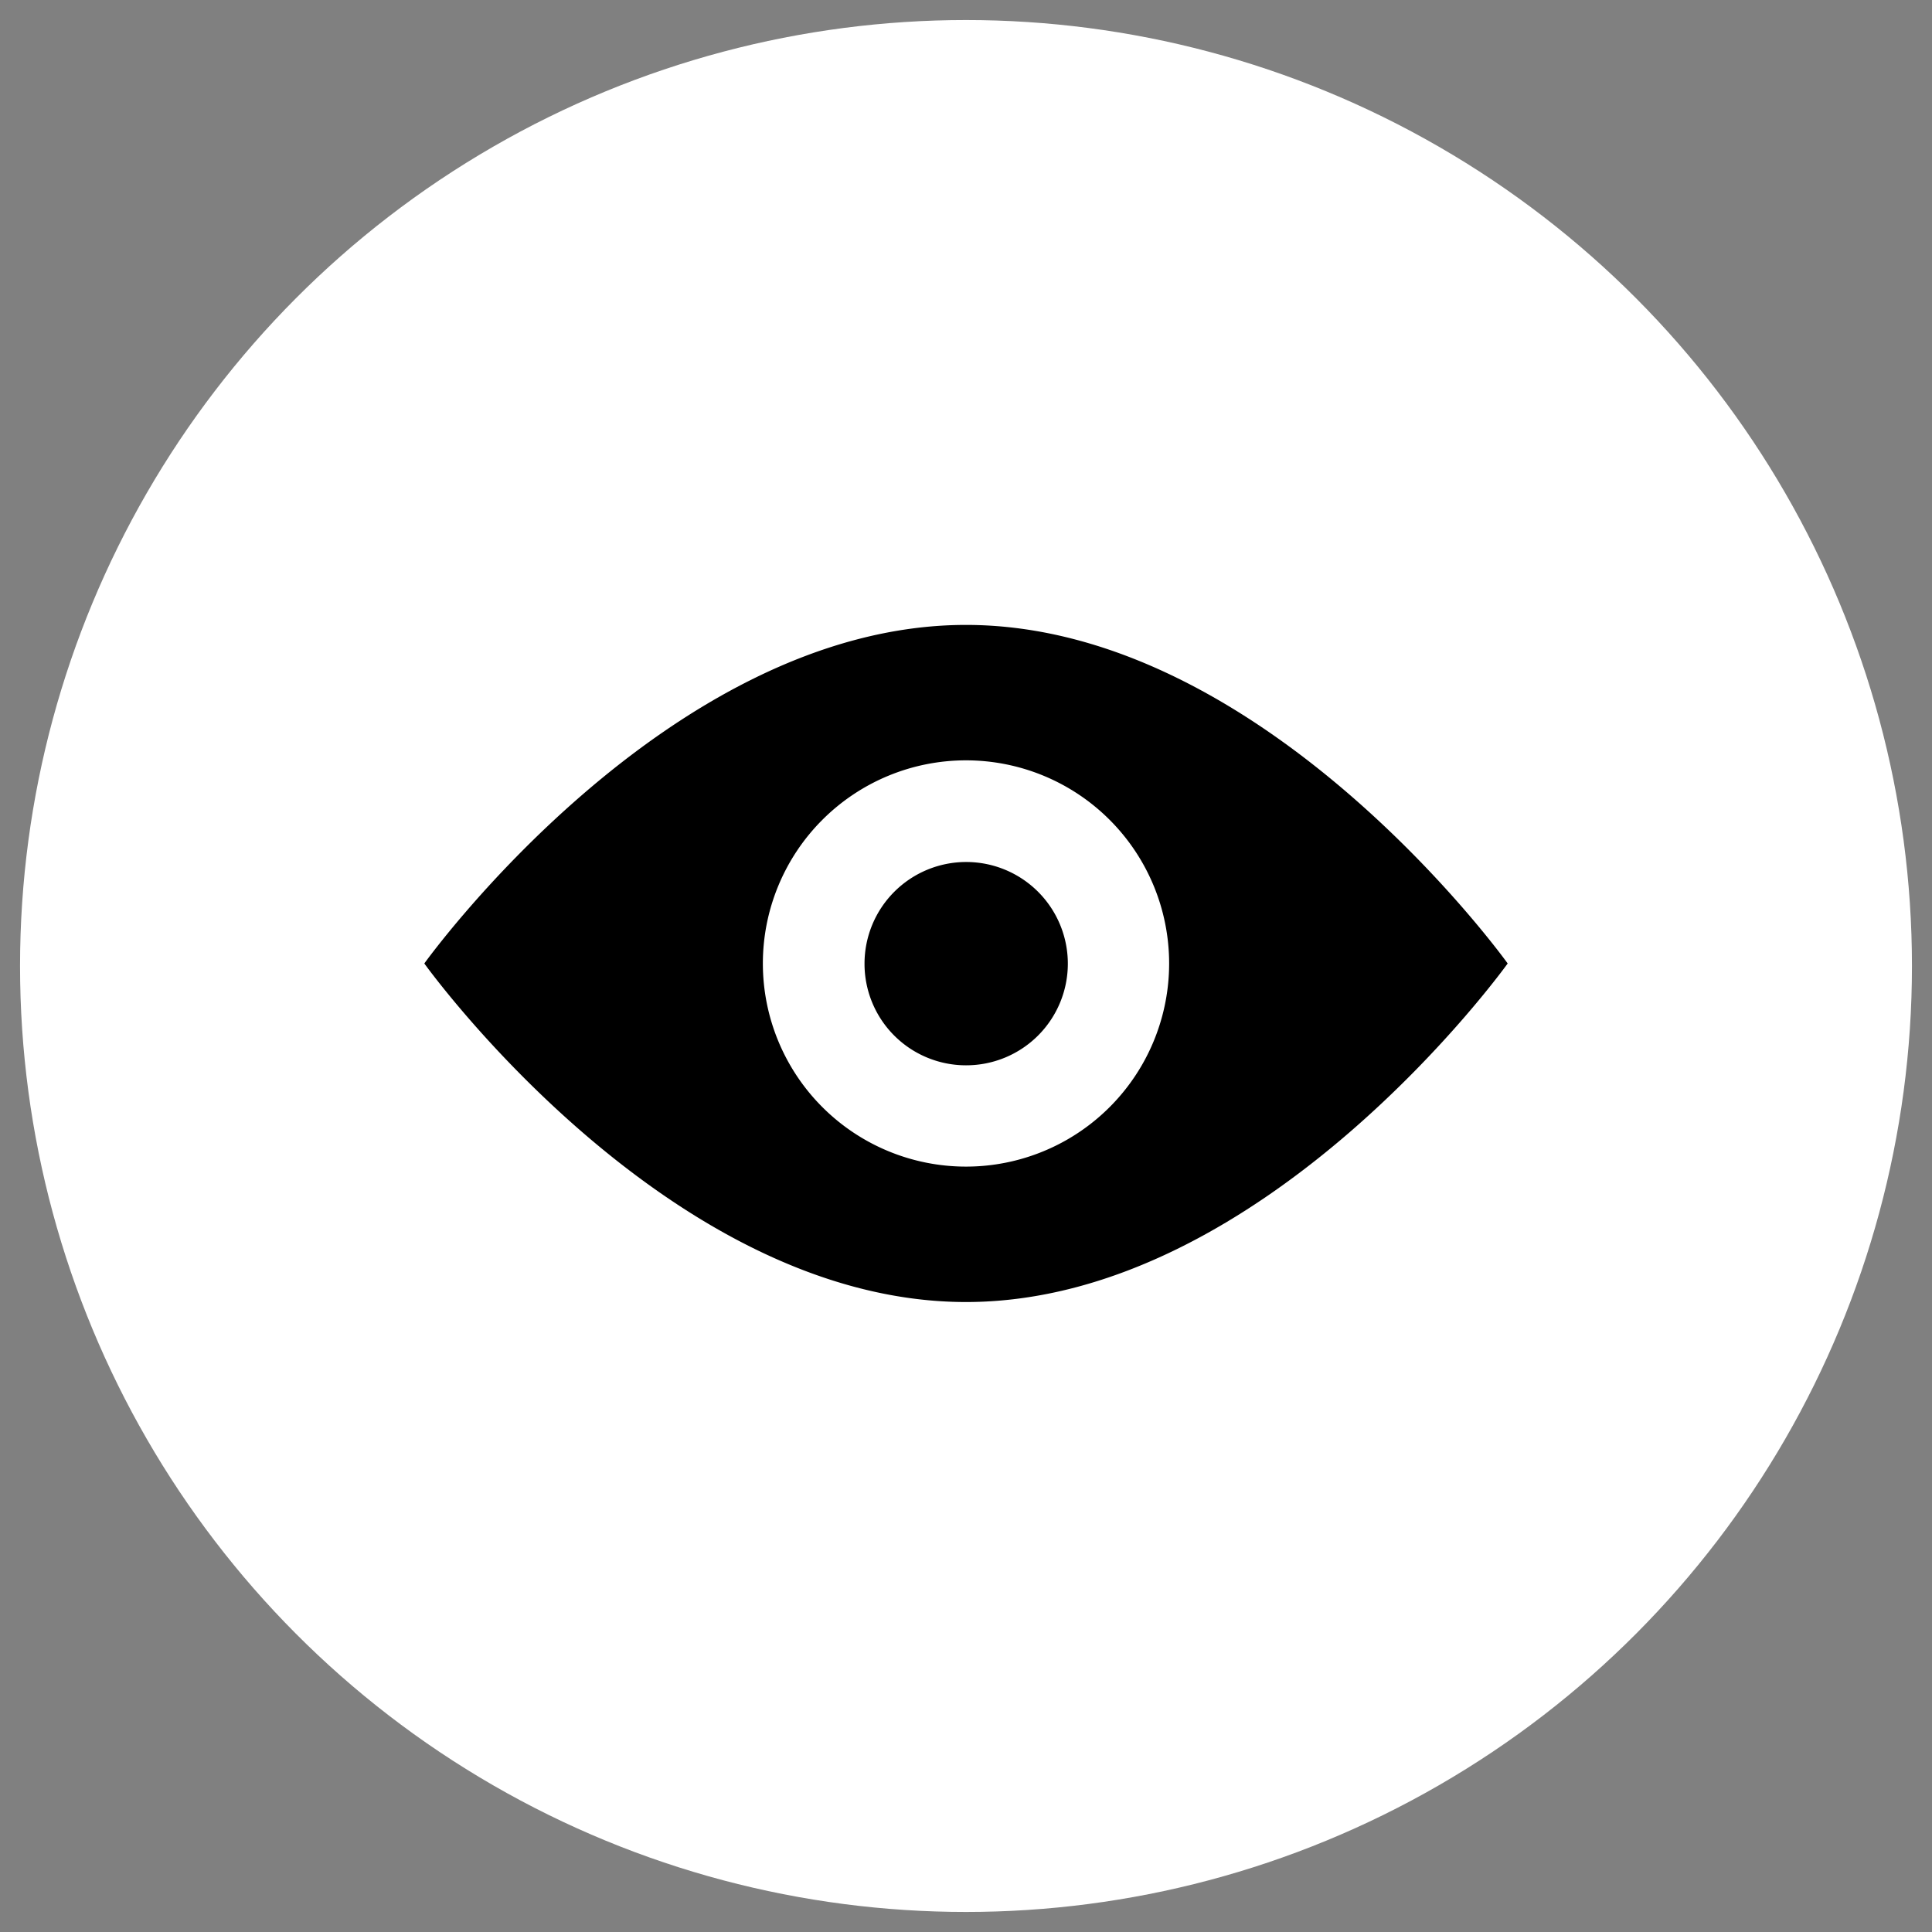 <svg id="Layer_1" data-name="Layer 1" xmlns="http://www.w3.org/2000/svg" viewBox="0 0 107 107"><rect x="0" y="0" width="107" height="107" fill="#808080" stroke="none"/><defs><style>.cls-1{fill:#fff;}</style></defs><circle class="cls-1" cx="53.5" cy="53.5" r="52.39"/><path d="M53.5,34.61c-16.57,0-30,18.75-30,18.75s13.43,18.75,30,18.75,30-18.75,30-18.75S70.07,34.61,53.5,34.61Zm0,30A11.25,11.25,0,1,1,64.75,53.36,11.25,11.25,0,0,1,53.5,64.61Z"/><path d="M47.88,53.36A5.63,5.63,0,1,1,53.5,59,5.62,5.62,0,0,1,47.88,53.36Z"/></svg>